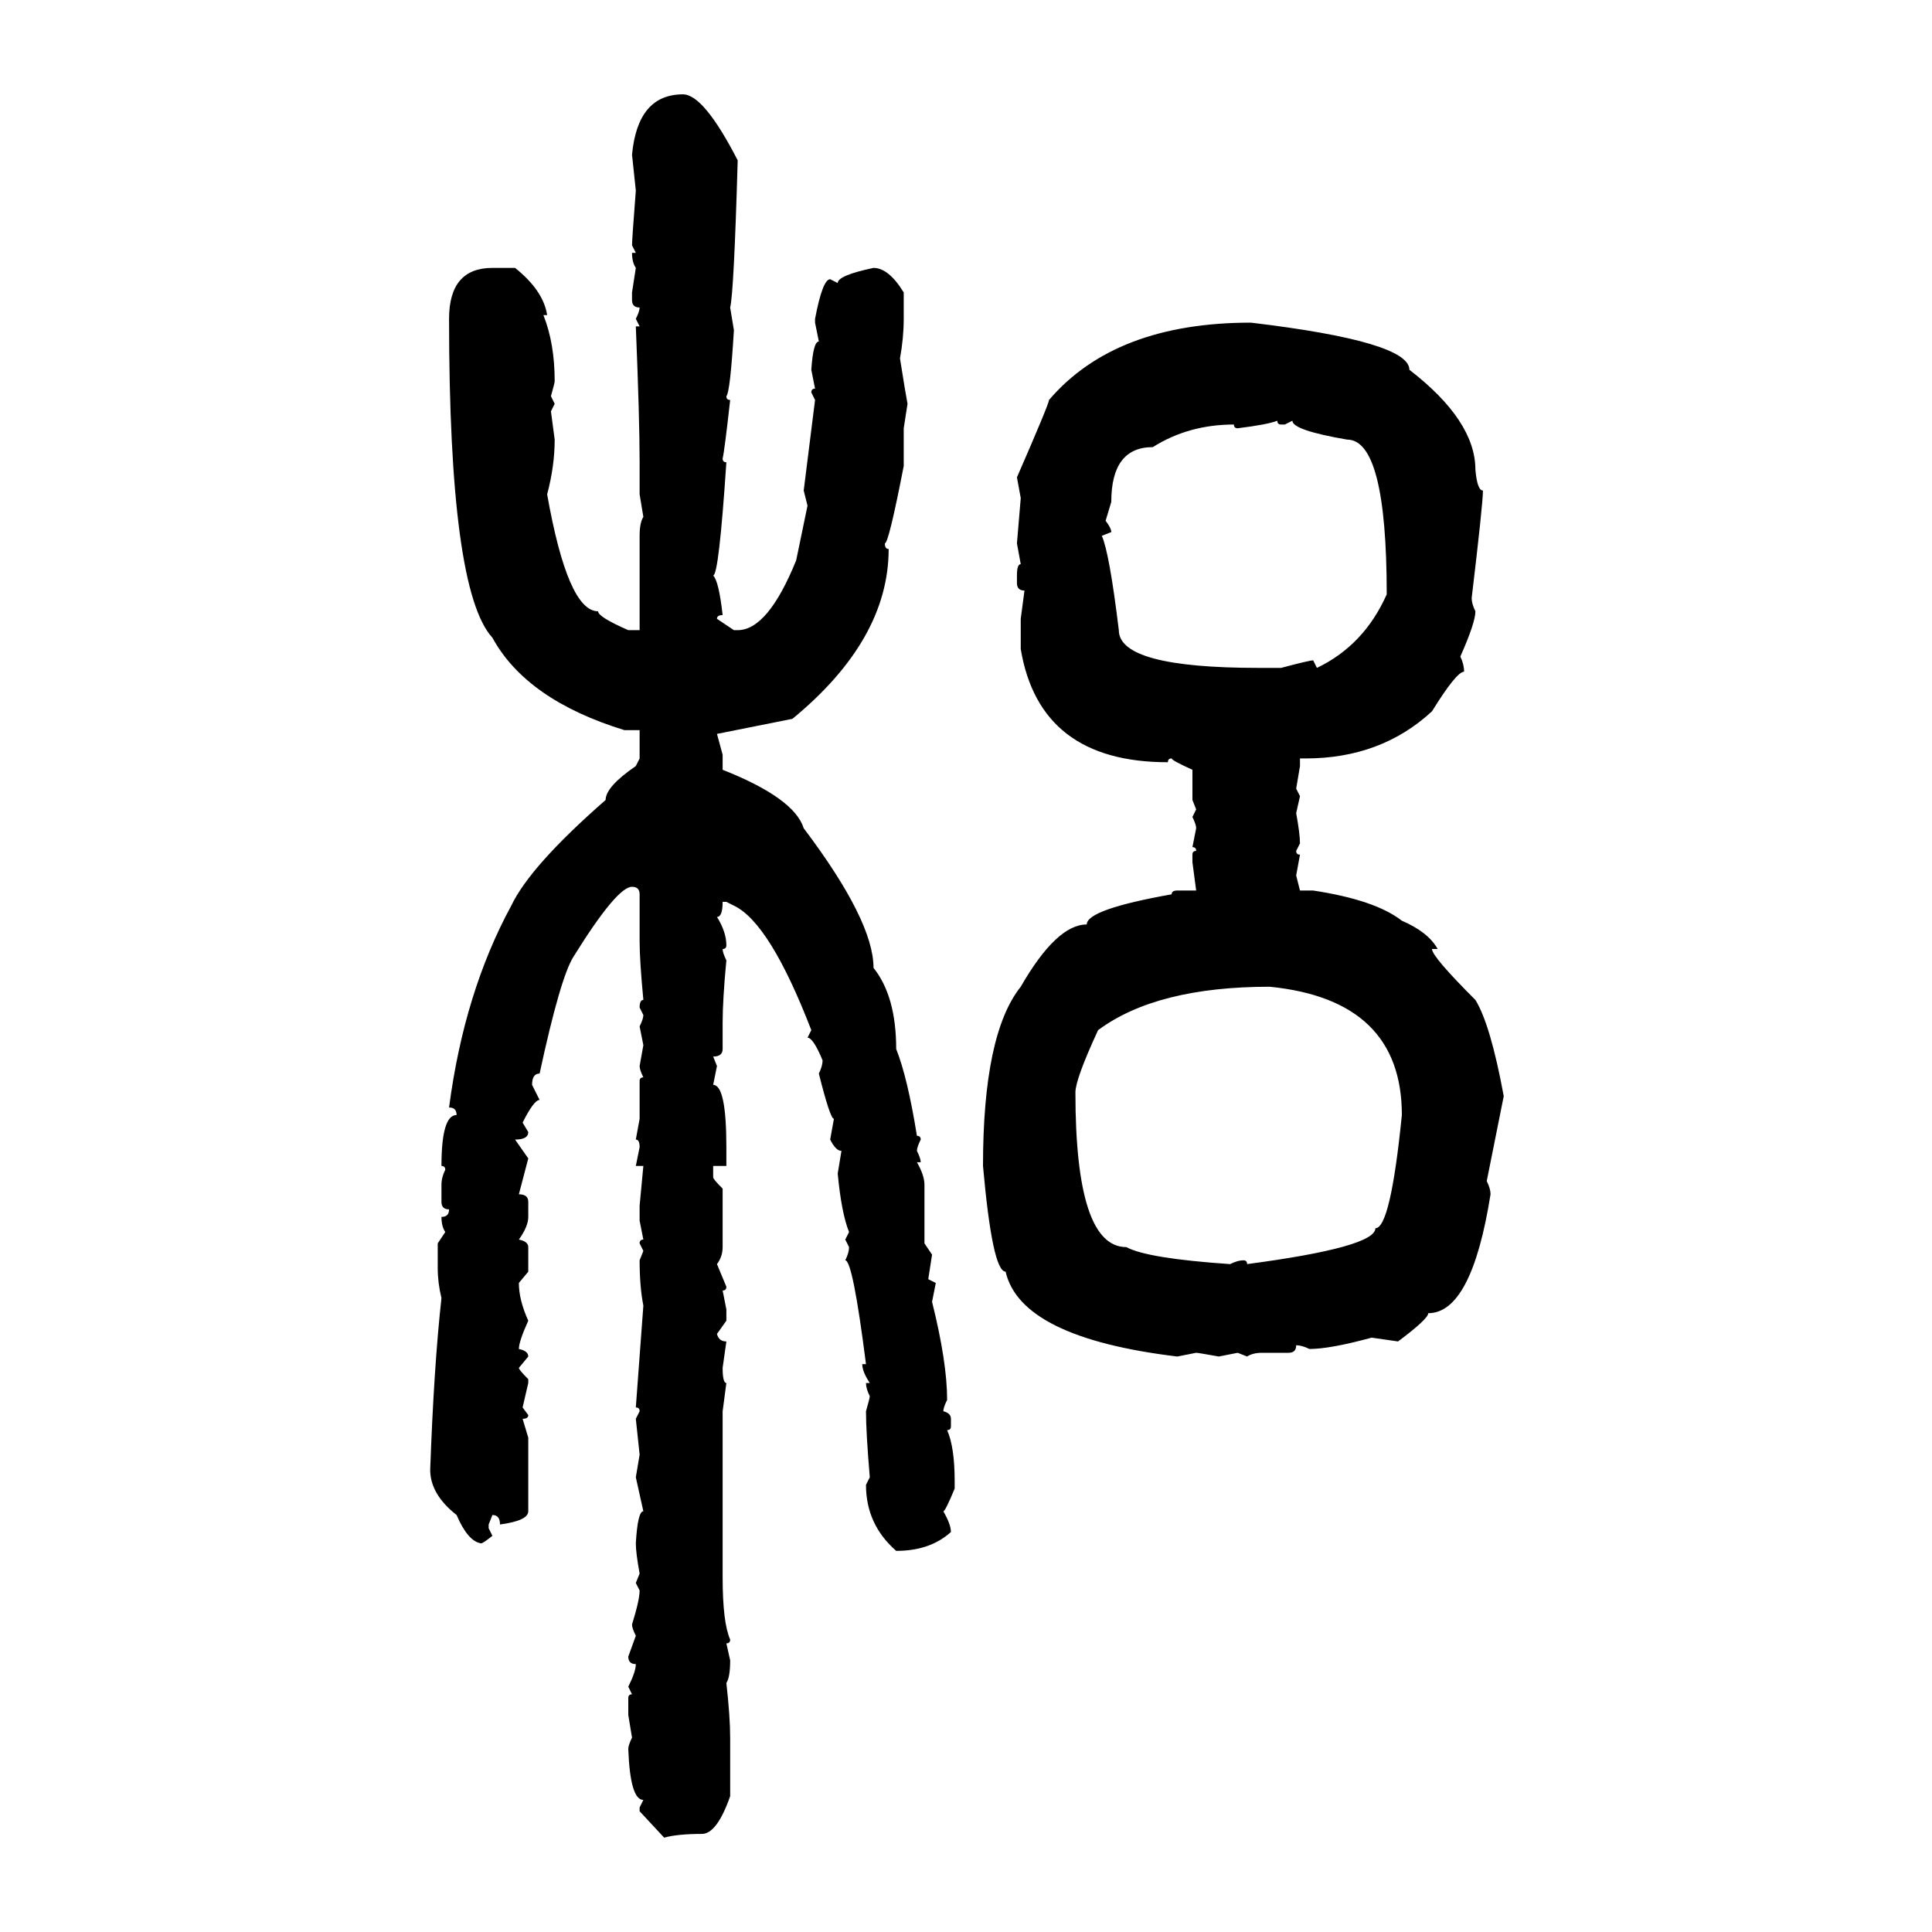 <svg xmlns="http://www.w3.org/2000/svg" xmlns:xlink="http://www.w3.org/1999/xlink" width="300" height="300"><path d="M106.05 14.65L106.05 14.65Q109.28 14.65 114.55 24.90L114.55 24.90Q113.96 45.41 113.38 47.75L113.38 47.75L113.96 51.27Q113.38 60.94 112.79 61.52L112.79 61.52Q112.79 62.11 113.38 62.11L113.38 62.11Q112.50 70.02 112.21 71.19L112.21 71.19Q112.21 71.78 112.79 71.78L112.79 71.78Q111.62 89.36 110.74 89.36L110.74 89.36Q111.62 90.23 112.21 95.51L112.21 95.51Q111.33 95.51 111.33 96.09L111.33 96.09L113.96 97.85L114.55 97.85Q119.24 97.85 123.63 87.01L123.63 87.01L125.39 78.52L124.80 76.17L126.56 62.11L125.98 60.94Q125.98 60.35 126.56 60.35L126.56 60.35L125.98 57.42Q126.27 53.03 127.15 53.03L127.15 53.03L126.56 50.10L126.56 49.51Q127.73 43.36 128.91 43.36L128.91 43.36L130.08 43.95Q130.08 42.77 135.64 41.60L135.64 41.60Q137.99 41.60 140.33 45.41L140.33 45.41L140.33 49.51Q140.33 52.44 139.75 55.66L139.75 55.66Q140.63 61.23 140.92 62.70L140.92 62.70L140.33 66.50L140.33 72.36Q137.99 84.38 137.40 84.38L137.40 84.38Q137.40 85.25 137.99 85.25L137.99 85.25Q137.99 99.32 123.05 111.62L123.05 111.62L111.33 113.96L112.21 117.19L112.21 119.53Q123.34 123.93 124.80 128.61L124.80 128.61Q135.64 142.97 135.64 150.29L135.64 150.29Q139.16 154.69 139.16 162.89L139.16 162.89Q140.92 167.29 142.38 176.37L142.38 176.37Q142.97 176.37 142.97 176.95L142.97 176.95Q142.38 178.13 142.38 178.71L142.38 178.71Q142.97 179.88 142.97 180.47L142.97 180.47L142.38 180.47Q143.55 182.52 143.55 183.98L143.55 183.98L143.55 193.07L144.73 194.82L144.14 198.63L145.31 199.22L144.73 202.15Q147.07 211.52 147.07 217.38L147.07 217.38Q146.48 218.55 146.48 219.14L146.48 219.14Q147.66 219.43 147.66 220.31L147.66 220.31L147.66 221.48Q147.66 222.07 147.07 222.07L147.07 222.07Q148.24 224.71 148.24 229.98L148.24 229.98L148.24 231.15Q146.78 234.67 146.48 234.67L146.48 234.67Q147.66 236.72 147.66 237.89L147.66 237.89Q144.43 240.82 139.16 240.82L139.16 240.82Q134.47 236.72 134.47 230.57L134.47 230.57L135.06 229.39Q134.47 222.36 134.47 219.14L134.47 219.14Q135.06 217.09 135.06 216.80L135.06 216.80Q134.47 215.63 134.47 214.75L134.47 214.75L135.06 214.75Q133.89 212.99 133.89 211.82L133.89 211.82L134.47 211.82Q132.42 195.70 131.25 195.70L131.25 195.70Q131.84 194.53 131.84 193.65L131.84 193.65L131.25 192.48L131.84 191.31Q130.66 188.38 130.08 182.23L130.08 182.23L130.66 178.71Q129.79 178.71 128.91 176.95L128.91 176.95L129.49 173.73Q128.91 173.73 127.15 166.70L127.15 166.70Q127.73 165.53 127.73 164.65L127.73 164.65Q126.27 161.13 125.39 161.13L125.39 161.13L125.98 159.96Q119.53 143.26 113.96 140.63L113.96 140.63L112.79 140.04L112.21 140.04Q112.21 142.38 111.33 142.38L111.33 142.38Q112.79 144.73 112.79 146.78L112.79 146.78Q112.79 147.36 112.21 147.36L112.21 147.36Q112.21 147.95 112.79 149.12L112.79 149.12Q112.21 155.27 112.21 158.79L112.21 158.79L112.21 162.89Q112.21 164.06 110.74 164.06L110.74 164.06L111.33 165.53L110.74 168.46Q112.79 168.46 112.79 178.13L112.79 178.13L112.79 181.05L110.74 181.05L110.74 182.81Q110.74 183.11 112.21 184.57L112.21 184.57L112.21 193.65Q112.21 195.12 111.33 196.29L111.33 196.29L112.79 199.80Q112.79 200.39 112.21 200.39L112.21 200.39L112.79 203.32L112.79 205.08L111.33 207.13Q111.62 208.30 112.79 208.30L112.79 208.30L112.21 212.40Q112.21 214.75 112.79 214.75L112.79 214.75L112.21 219.14L112.21 244.92Q112.21 251.95 113.38 254.59L113.38 254.59Q113.38 255.18 112.79 255.18L112.79 255.18L113.38 257.81Q113.38 260.45 112.79 261.33L112.79 261.33Q113.38 266.60 113.38 269.82L113.38 269.82L113.38 278.91Q111.33 284.77 108.98 284.77L108.98 284.77Q105.18 284.77 103.13 285.35L103.13 285.35L99.32 281.25L99.32 280.66L99.90 279.49Q97.85 279.49 97.56 271.58L97.56 271.58Q97.56 271.00 98.14 269.82L98.14 269.82L97.56 266.31L97.56 263.67Q97.56 263.09 98.14 263.09L98.14 263.09L97.56 261.91Q98.73 259.57 98.73 258.40L98.73 258.40Q97.56 258.40 97.56 257.23L97.56 257.23L98.73 254.00Q98.14 252.83 98.14 252.25L98.14 252.25Q99.32 248.44 99.32 246.97L99.32 246.97L98.73 245.80L99.32 244.34Q98.73 241.11 98.73 239.65L98.73 239.65Q99.02 234.67 99.90 234.67L99.90 234.67L98.73 229.39L99.32 225.88L98.73 220.31L99.32 219.14Q99.32 218.55 98.73 218.55L98.73 218.55L99.90 202.73Q99.32 199.80 99.32 195.70L99.32 195.70L99.90 194.24L99.32 193.07Q99.32 192.48 99.90 192.48L99.90 192.48L99.32 189.55L99.32 187.21L99.90 181.05L98.73 181.05L99.32 178.13Q99.32 176.95 98.73 176.95L98.73 176.95L99.32 173.73L99.32 167.87Q99.32 167.29 99.90 167.29L99.90 167.29Q99.32 166.11 99.32 165.53L99.32 165.53L99.90 162.30L99.32 159.38Q99.90 158.20 99.90 157.62L99.90 157.62L99.32 156.45Q99.32 155.27 99.90 155.27L99.90 155.27Q99.32 149.12 99.32 146.19L99.32 146.19L99.32 138.87Q99.32 137.70 98.14 137.70L98.14 137.70Q95.80 137.70 89.06 148.54L89.06 148.54Q87.01 151.76 83.79 166.70L83.79 166.70Q82.62 166.70 82.62 168.46L82.62 168.46L83.79 170.80Q82.91 170.80 81.15 174.32L81.15 174.32L82.03 175.78Q82.03 176.95 79.98 176.95L79.98 176.95L82.03 179.88L80.57 185.45Q82.03 185.45 82.03 186.62L82.03 186.62L82.03 188.96Q82.03 190.43 80.57 192.48L80.57 192.48Q82.03 192.77 82.03 193.65L82.03 193.65L82.03 197.46L80.57 199.22Q80.57 201.86 82.03 205.08L82.03 205.08Q80.57 208.30 80.57 209.47L80.57 209.47Q82.03 209.77 82.03 210.64L82.03 210.64L80.57 212.40Q80.57 212.70 82.03 214.16L82.03 214.16L82.03 214.75L81.15 218.55L82.03 219.73Q82.03 220.31 81.15 220.31L81.15 220.31L82.03 223.24L82.03 234.67Q82.03 236.13 77.64 236.72L77.64 236.72Q77.64 235.25 76.46 235.25L76.46 235.25L75.88 236.72L75.88 237.30L76.46 238.48Q75 239.65 74.71 239.65L74.71 239.65Q72.66 239.36 70.90 235.25L70.90 235.25Q66.80 232.03 66.80 228.22L66.80 228.22Q67.38 212.11 68.55 201.56L68.55 201.56Q67.97 199.22 67.97 196.88L67.97 196.88L67.97 193.07L69.14 191.31Q68.55 190.43 68.55 188.96L68.55 188.96Q69.73 188.96 69.73 187.79L69.73 187.79Q68.55 187.79 68.55 186.62L68.55 186.62L68.55 183.98Q68.55 182.81 69.14 181.64L69.14 181.64Q69.14 181.05 68.55 181.05L68.55 181.05Q68.55 173.14 70.90 173.14L70.90 173.14Q70.90 171.97 69.73 171.97L69.73 171.97Q72.07 154.10 79.39 140.63L79.39 140.63Q82.32 134.47 94.04 124.22L94.04 124.22Q94.04 122.17 98.73 118.95L98.73 118.95L99.32 117.77L99.32 113.38L96.97 113.38Q81.74 108.69 76.46 99.02L76.46 99.02Q69.73 91.70 69.73 49.51L69.73 49.51Q69.73 41.60 76.46 41.60L76.46 41.60L79.98 41.60Q84.38 45.12 84.96 48.93L84.96 48.93L84.38 48.93Q86.13 53.32 86.13 59.18L86.13 59.18Q86.13 59.47 85.55 61.52L85.55 61.52L86.13 62.70L85.55 63.87L86.13 68.26Q86.13 72.36 84.96 76.76L84.96 76.76Q88.18 94.92 92.87 94.92L92.87 94.92Q92.87 95.80 97.56 97.85L97.56 97.85L99.32 97.85L99.32 83.20Q99.32 81.15 99.90 80.27L99.90 80.27L99.32 76.76L99.32 71.78Q99.32 65.04 98.73 50.68L98.73 50.68L99.32 50.68L98.73 49.51Q99.32 48.34 99.32 47.75L99.32 47.75Q98.14 47.75 98.14 46.58L98.14 46.58L98.14 45.41L98.73 41.60Q98.14 40.72 98.14 39.26L98.14 39.26L98.73 39.26L98.14 38.09Q98.14 37.21 98.73 29.59L98.73 29.59L98.14 24.02Q99.02 14.65 106.05 14.65ZM194.24 50.10L194.24 50.10Q218.85 53.03 218.85 57.42L218.85 57.42Q229.10 65.33 229.10 72.95L229.10 72.95Q229.39 76.17 230.27 76.17L230.27 76.17Q230.27 78.22 228.52 92.87L228.52 92.87Q228.52 93.75 229.10 94.92L229.10 94.92Q229.10 96.68 226.76 101.95L226.76 101.95Q227.34 103.13 227.34 104.30L227.34 104.30Q226.17 104.30 222.36 110.45L222.36 110.45Q214.45 117.77 202.73 117.77L202.73 117.77L201.86 117.77L201.86 118.95L201.27 122.46L201.86 123.63L201.27 126.27Q201.86 129.49 201.86 130.96L201.86 130.96L201.27 132.13Q201.27 132.71 201.86 132.71L201.86 132.71L201.27 135.94L201.86 138.28L203.91 138.28Q213.57 139.75 217.68 142.97L217.68 142.97Q221.78 144.73 223.24 147.36L223.24 147.36L222.36 147.36Q222.36 148.54 229.10 155.27L229.10 155.27Q231.45 159.08 233.50 170.21L233.50 170.21L230.86 183.40Q231.45 184.57 231.45 185.45L231.45 185.45Q228.52 203.91 221.78 203.91L221.78 203.91Q221.78 204.79 217.09 208.30L217.09 208.30L212.99 207.71Q206.54 209.47 203.32 209.47L203.32 209.47Q202.15 208.89 201.27 208.89L201.27 208.89Q201.27 210.06 200.10 210.06L200.10 210.06L196.00 210.06Q194.53 210.06 193.65 210.64L193.65 210.64L192.19 210.06L189.26 210.64Q186.04 210.06 185.74 210.06L185.74 210.06L182.81 210.64Q158.50 207.71 156.15 197.46L156.15 197.46Q154.10 197.46 152.64 181.05L152.64 181.05Q152.64 160.55 158.50 153.22L158.50 153.22Q164.06 143.55 168.75 143.55L168.75 143.55Q168.75 141.21 181.93 138.87L181.93 138.87Q181.93 138.28 182.81 138.28L182.81 138.28L185.74 138.28L185.16 133.89L185.16 132.71Q185.16 132.13 185.74 132.13L185.74 132.13Q185.74 131.54 185.16 131.54L185.16 131.54L185.74 128.61Q185.74 128.03 185.16 126.86L185.16 126.86L185.74 125.68L185.16 124.22L185.16 119.53Q181.93 118.07 181.93 117.77L181.93 117.77Q181.35 117.77 181.35 118.36L181.35 118.36Q161.43 118.36 158.50 100.78L158.50 100.78L158.50 96.09L159.08 91.70Q157.91 91.70 157.91 90.53L157.91 90.53L157.91 89.36Q157.91 87.60 158.50 87.60L158.50 87.60L157.91 84.38L158.50 77.34L157.91 74.12Q162.89 62.70 162.89 62.11L162.89 62.11Q173.14 50.10 194.24 50.10ZM192.19 66.50L192.19 66.50Q191.60 66.50 191.60 65.92L191.60 65.92Q184.57 65.92 179.00 69.43L179.00 69.43Q172.56 69.43 172.56 77.93L172.56 77.93L171.68 80.86Q172.56 82.03 172.56 82.62L172.56 82.62L171.09 83.20Q172.27 85.84 173.73 97.85L173.73 97.85Q173.73 103.71 195.41 103.71L195.41 103.71L198.93 103.71Q203.32 102.54 203.91 102.54L203.91 102.54L204.49 103.71Q211.82 100.20 215.33 92.29L215.33 92.29Q215.33 68.26 209.18 68.26L209.18 68.26Q200.68 66.80 200.68 65.33L200.68 65.33L199.51 65.92L198.93 65.92Q198.34 65.92 198.34 65.33L198.34 65.33Q196.88 65.92 192.19 66.50ZM166.99 169.63L166.99 169.63Q166.99 193.65 174.90 193.65L174.90 193.65Q178.13 195.41 191.02 196.29L191.02 196.29Q192.19 195.70 193.07 195.70L193.07 195.70Q193.65 195.70 193.65 196.29L193.65 196.29Q213.57 193.65 213.57 190.72L213.57 190.72Q215.92 190.72 217.68 173.14L217.68 173.14Q217.68 155.27 197.17 153.22L197.17 153.22Q179.59 153.22 170.51 159.96L170.51 159.96Q166.99 167.58 166.99 169.63Z"/></svg>